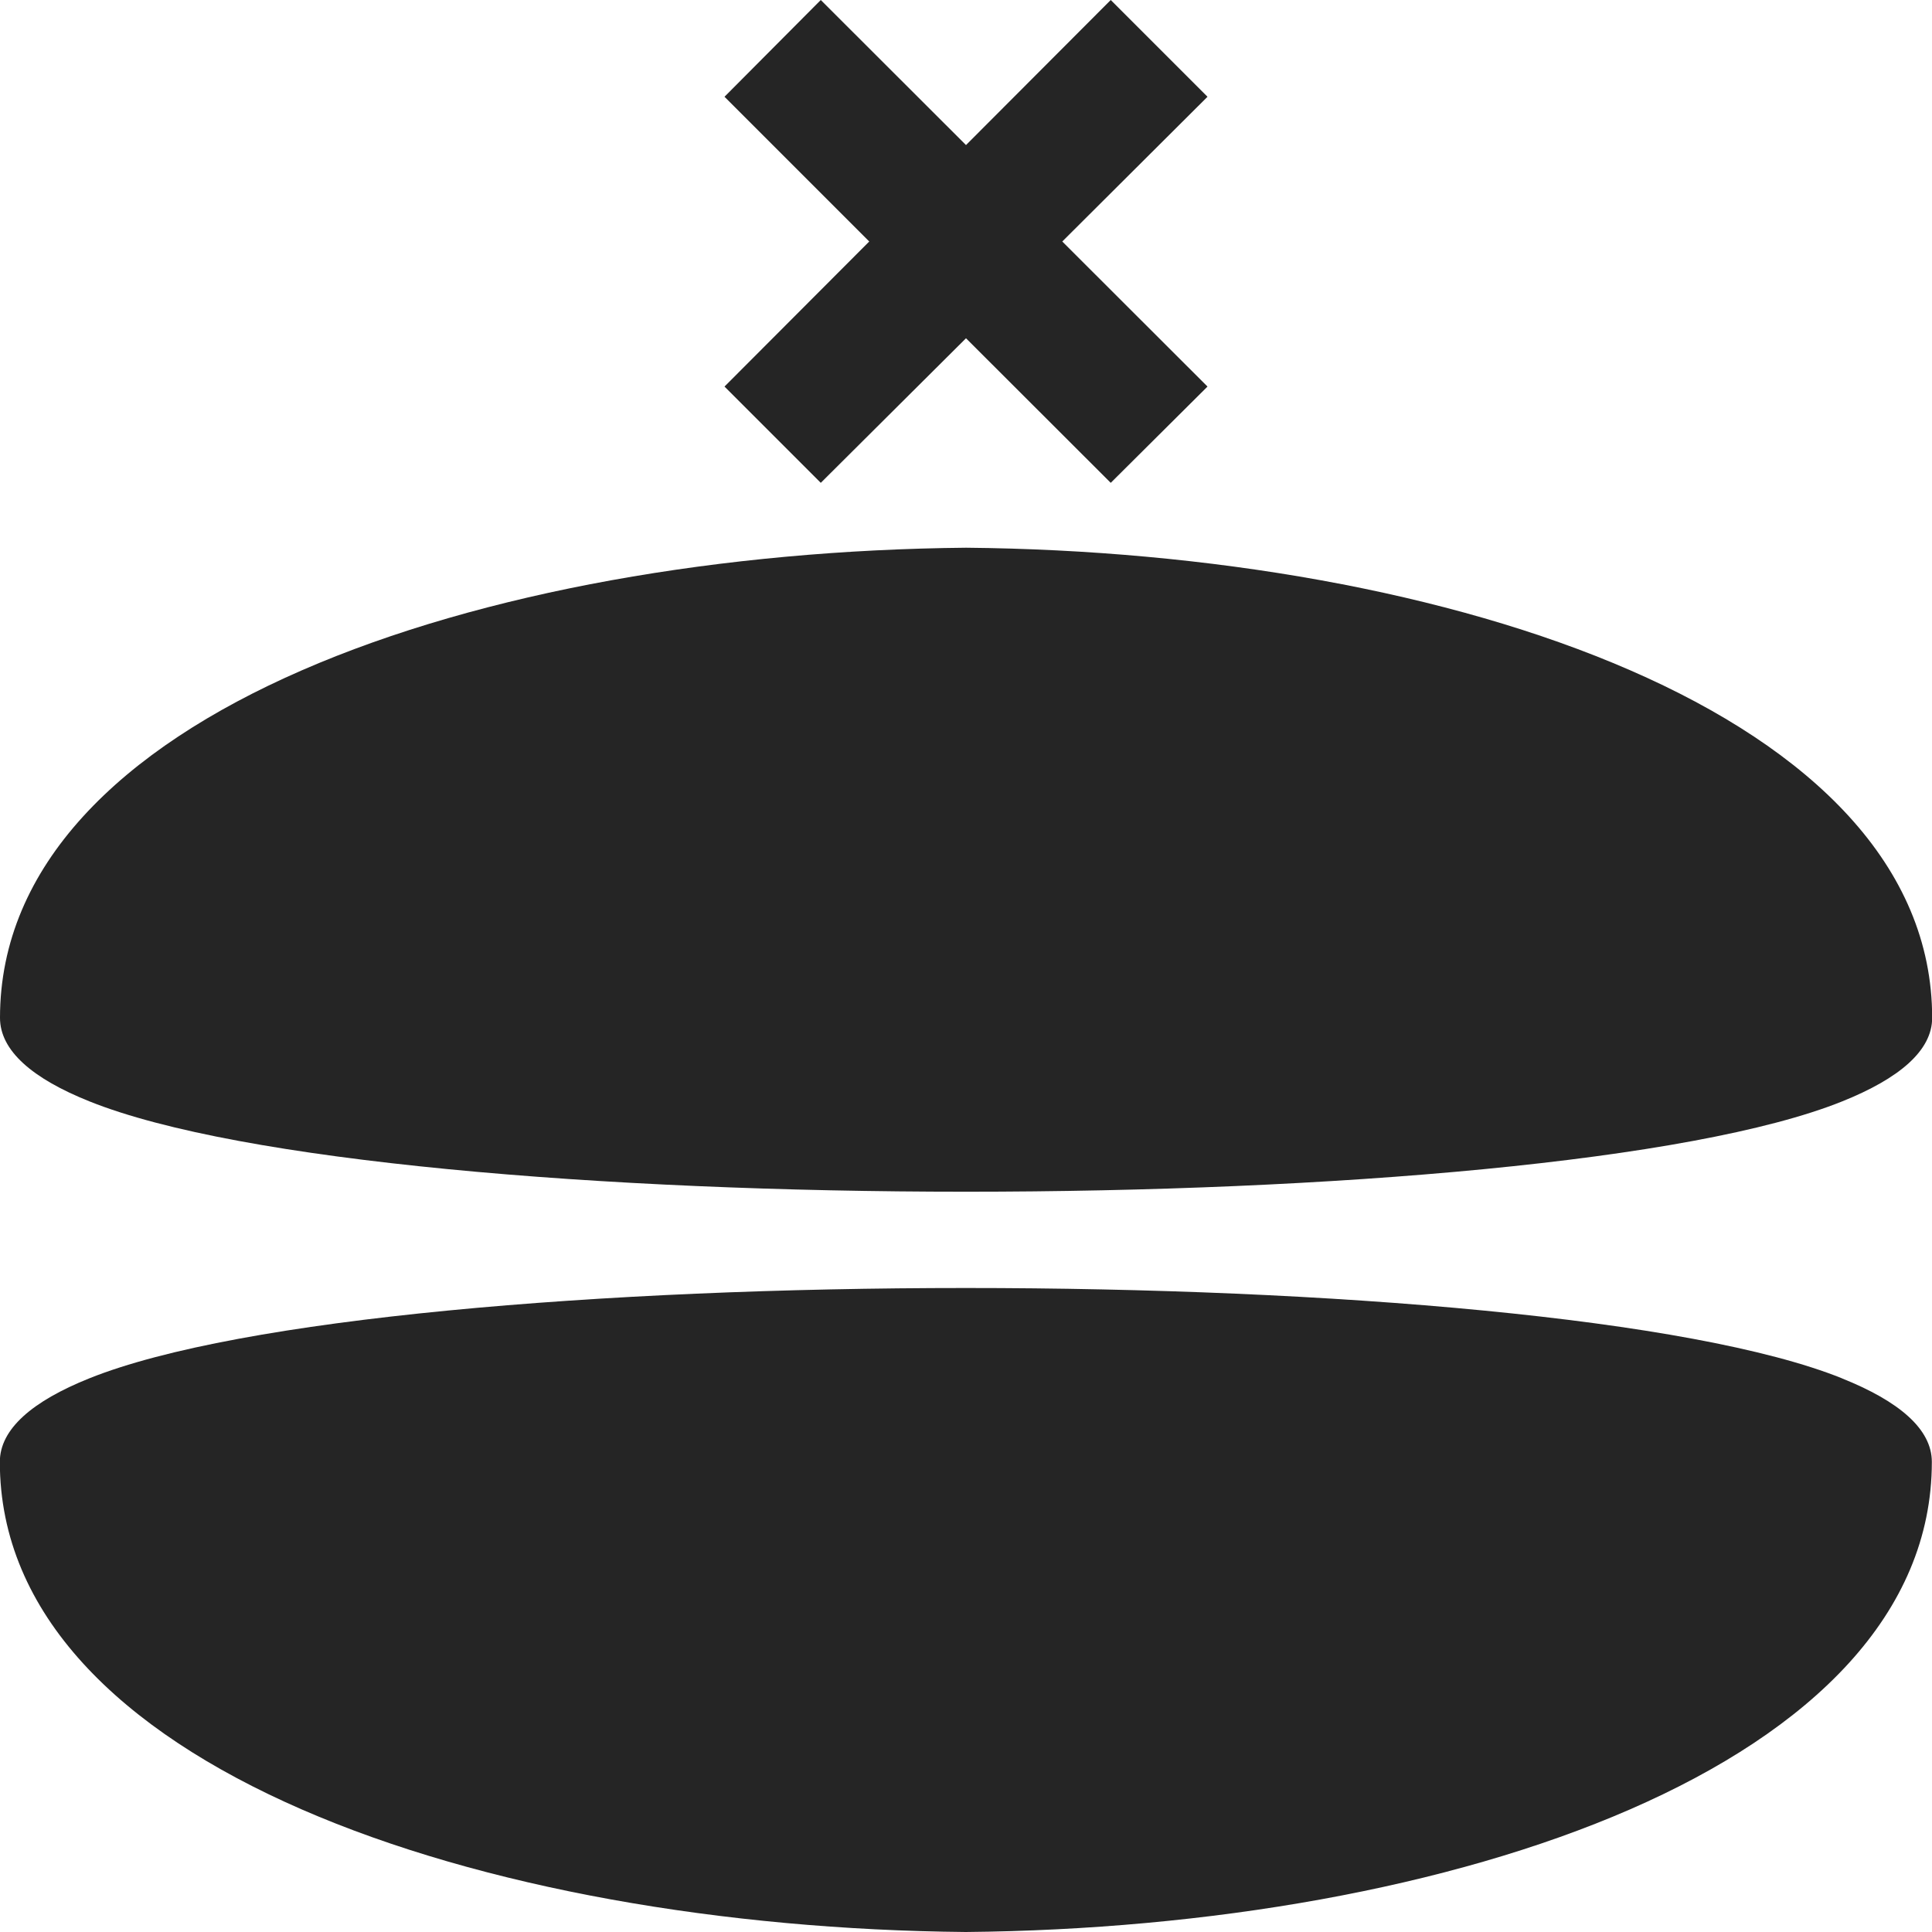 <?xml version="1.0" encoding="UTF-8"?><svg xmlns="http://www.w3.org/2000/svg" viewBox="0 0 120 120"><defs><style>.d{fill:#252525;fill-rule:evenodd;}</style></defs><g id="a"/><g id="b"><g id="c"><g><path class="d" d="M5.56,68.41c18.63,7.48,90.26,7.48,108.86,0,3.54-1.42,5.59-3.15,5.59-5.19,0-18.91-30-28.92-60-29.2C30,34.3,0,44.31,0,63.22c0,2.04,2.01,3.77,5.56,5.19Z"/><path class="d" d="M114.41,85.61c-18.6-7.48-90.23-7.48-108.86,0-3.54,1.42-5.56,3.15-5.56,5.19,0,18.91,30,28.92,60,29.2,30-.28,60-10.29,60-29.2,0-2.04-2.04-3.77-5.59-5.19Z"/><polygon class="d" points="50.98 29.99 60 21.01 68.99 29.99 75 24.01 65.98 15 75 6.01 68.99 0 60 9.01 50.98 0 45 6.01 53.99 15 45 24.01 50.98 29.99"/></g></g></g></svg>